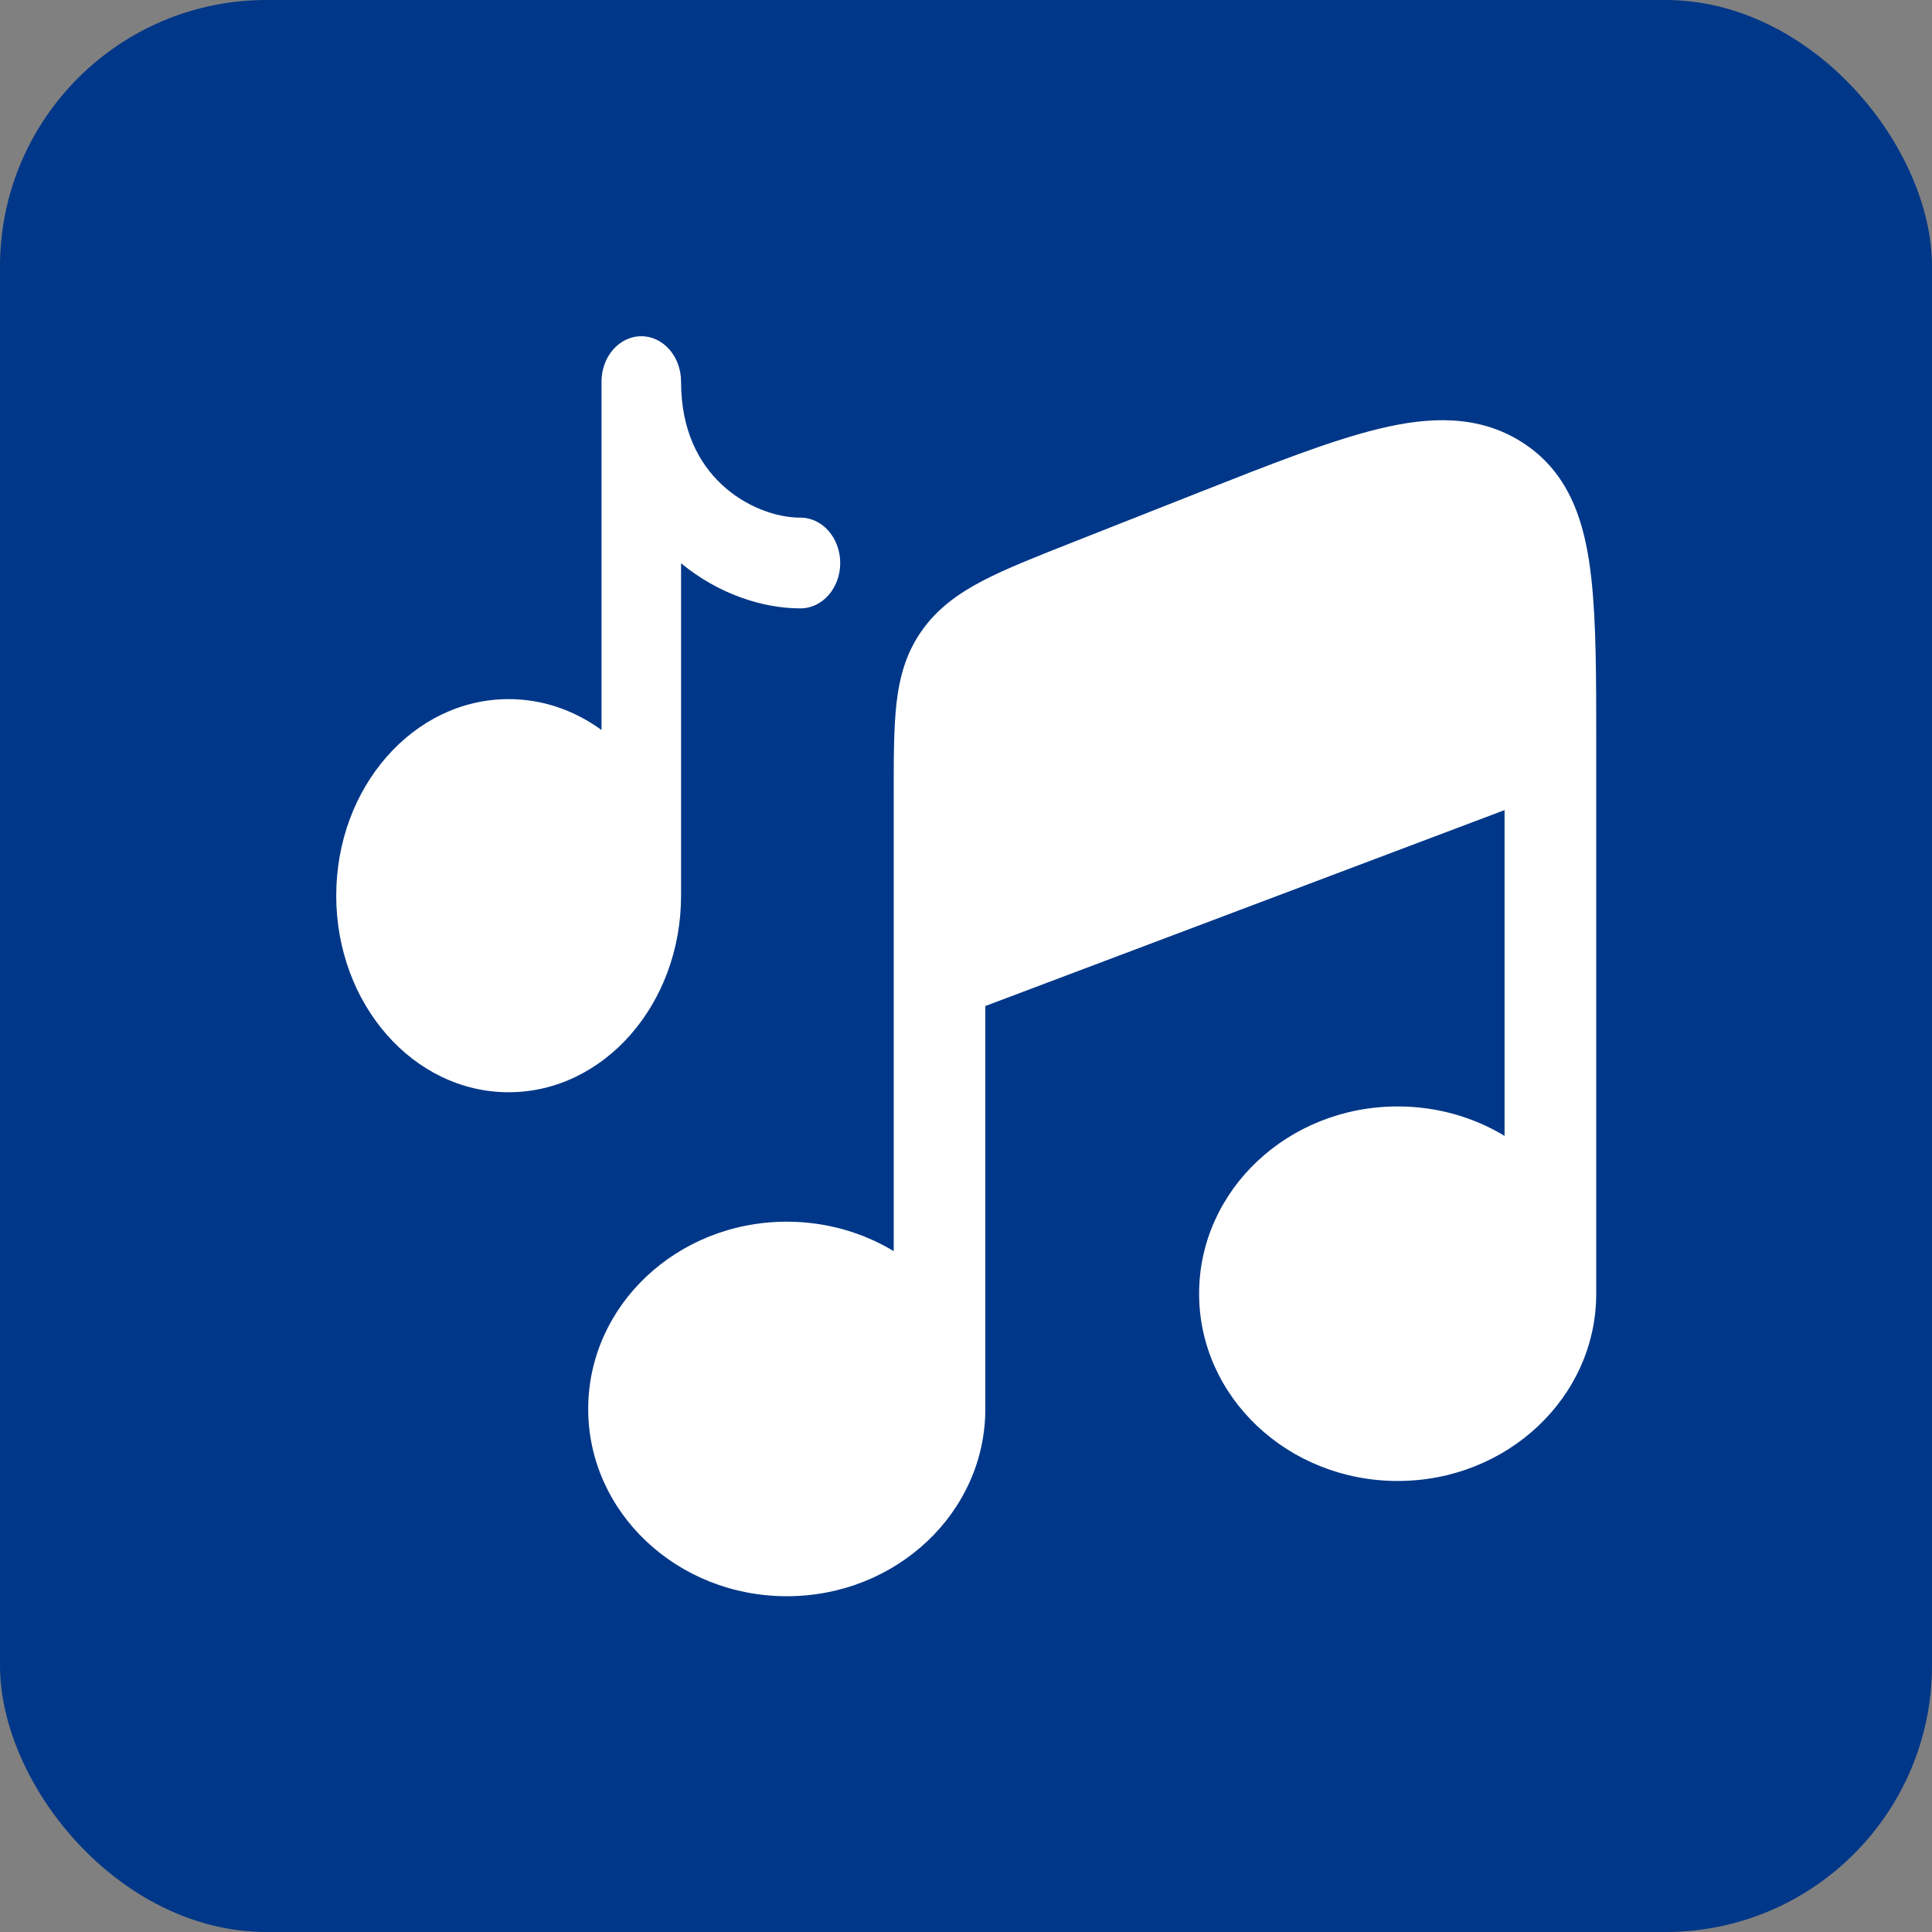 <svg width="29" height="29" viewBox="0 0 29 29" fill="none" xmlns="http://www.w3.org/2000/svg">
<rect x="0" y="0" width="29" height="29" fill="#808080" stroke="none"/>
<rect width="29" height="29" rx="4" fill="#003788"/>
<path d="M14.79 15.101L22.584 12.16V17.05C22.121 16.77 21.57 16.608 20.98 16.608C19.334 16.608 17.999 17.866 17.999 19.419C17.999 20.971 19.334 22.23 20.98 22.23C22.626 22.23 23.96 20.971 23.96 19.419V11.155C23.96 10.167 23.96 9.338 23.886 8.677C23.876 8.584 23.863 8.491 23.85 8.405C23.779 7.953 23.653 7.532 23.411 7.181C23.29 7.005 23.14 6.847 22.952 6.71C22.917 6.685 22.881 6.66 22.843 6.636L22.835 6.631C22.187 6.224 21.458 6.253 20.707 6.434C19.98 6.609 19.08 6.964 17.976 7.4L16.055 8.158C15.538 8.363 15.099 8.536 14.755 8.715C14.389 8.906 14.073 9.131 13.837 9.466C13.6 9.801 13.502 10.163 13.457 10.555C13.415 10.924 13.415 11.372 13.415 11.901V18.78C12.951 18.5 12.4 18.338 11.81 18.338C10.164 18.338 8.829 19.596 8.829 21.149C8.829 22.701 10.164 23.96 11.81 23.96C13.456 23.96 14.79 22.701 14.79 21.149V15.101Z" fill="white"/>
<path d="M10.223 5.728C10.223 5.352 9.956 5.047 9.626 5.047C9.296 5.047 9.029 5.352 9.029 5.728V10.958C8.626 10.664 8.148 10.494 7.635 10.494C6.206 10.494 5.047 11.815 5.047 13.444C5.047 15.074 6.206 16.395 7.635 16.395C9.064 16.395 10.223 15.074 10.223 13.444V8.455C10.779 8.913 11.441 9.132 12.015 9.132C12.345 9.132 12.612 8.827 12.612 8.451C12.612 8.075 12.345 7.77 12.015 7.77C11.653 7.77 11.192 7.61 10.83 7.27C10.485 6.945 10.223 6.452 10.223 5.728Z" fill="white"/>
</svg>
